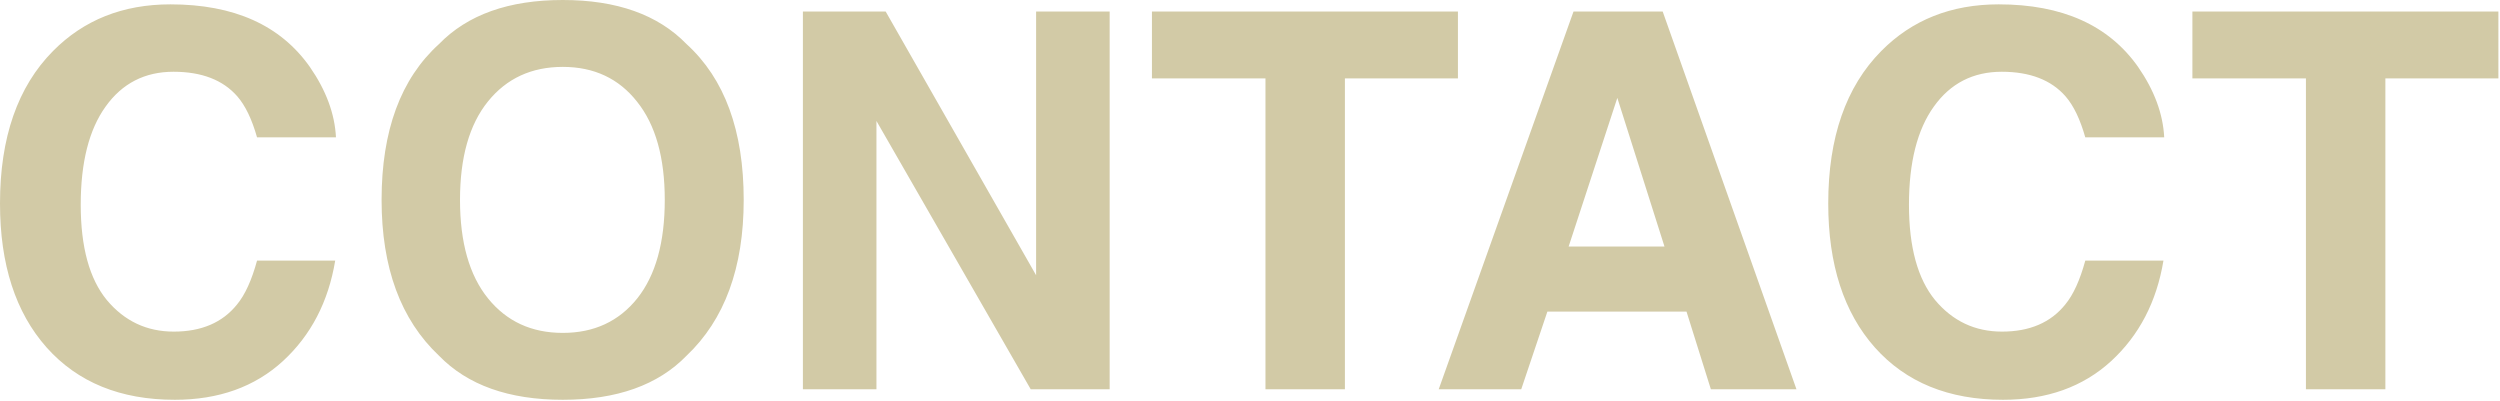 <svg width="822" height="132" viewBox="0 0 822 132" fill="none" xmlns="http://www.w3.org/2000/svg">
<path d="M93.025 118.725C83.757 127.208 71.904 131.449 57.467 131.449C39.603 131.449 25.56 125.719 15.336 114.259C5.112 102.744 0 86.959 0 66.904C0 45.221 5.814 28.509 17.442 16.768C27.554 6.544 40.418 1.432 56.034 1.432C76.931 1.432 92.211 8.286 101.873 21.992C107.21 29.688 110.075 37.412 110.468 45.164H84.515C82.83 39.21 80.667 34.716 78.027 31.683C73.308 26.29 66.314 23.593 57.046 23.593C47.608 23.593 40.165 27.413 34.716 35.053C29.267 42.637 26.543 53.394 26.543 67.325C26.543 81.257 29.408 91.705 35.137 98.671C40.923 105.58 48.254 109.035 57.13 109.035C66.23 109.035 73.168 106.058 77.943 100.103C80.583 96.901 82.774 92.099 84.515 85.695H110.215C107.968 99.233 102.238 110.243 93.025 118.725ZM185.04 131.449C167.288 131.449 153.722 126.618 144.341 116.956C131.758 105.103 125.466 88.026 125.466 65.725C125.466 42.974 131.758 25.897 144.341 14.493C153.722 4.831 167.288 2.90424e-05 185.04 2.90424e-05C202.791 2.90424e-05 216.357 4.831 225.738 14.493C238.265 25.897 244.529 42.974 244.529 65.725C244.529 88.026 238.265 105.103 225.738 116.956C216.357 126.618 202.791 131.449 185.04 131.449ZM209.56 98.081C215.571 90.498 218.576 79.712 218.576 65.725C218.576 51.793 215.543 41.036 209.476 33.452C203.465 25.812 195.32 21.992 185.04 21.992C174.76 21.992 166.558 25.784 160.435 33.368C154.312 40.951 151.251 51.737 151.251 65.725C151.251 79.712 154.312 90.498 160.435 98.081C166.558 105.665 174.76 109.456 185.04 109.456C195.32 109.456 203.493 105.665 209.56 98.081ZM364.855 127.994H338.902L288.177 39.772V127.994H263.993V3.792H291.21L340.672 90.498V3.792H364.855V127.994ZM479.367 3.792V25.784H442.208V127.994H416.086V25.784H378.758V3.792H479.367ZM554.529 102.463H508.775L500.18 127.994H473.048L517.369 3.792H546.693L590.677 127.994H562.534L554.529 102.463ZM547.282 81.06L531.778 32.188L515.768 81.06H547.282ZM694.151 118.725C684.882 127.208 673.03 131.449 658.593 131.449C640.729 131.449 626.685 125.719 616.462 114.259C606.238 102.744 601.126 86.959 601.126 66.904C601.126 45.221 606.94 28.509 618.568 16.768C628.68 6.544 641.544 1.432 657.16 1.432C678.057 1.432 693.337 8.286 702.999 21.992C708.335 29.688 711.2 37.412 711.593 45.164H685.641C683.956 39.21 681.793 34.716 679.153 31.683C674.434 26.29 667.44 23.593 658.171 23.593C648.734 23.593 641.291 27.413 635.842 35.053C630.393 42.637 627.668 53.394 627.668 67.325C627.668 81.257 630.533 91.705 636.263 98.671C642.049 105.58 649.38 109.035 658.256 109.035C667.356 109.035 674.293 106.058 679.068 100.103C681.709 96.901 683.899 92.099 685.641 85.695H711.341C709.094 99.233 703.364 110.243 694.151 118.725ZM821.471 3.792V25.784H784.312V127.994H758.19V25.784H720.862V3.792H821.471Z" fill="#D2CAA6"/>
</svg>
